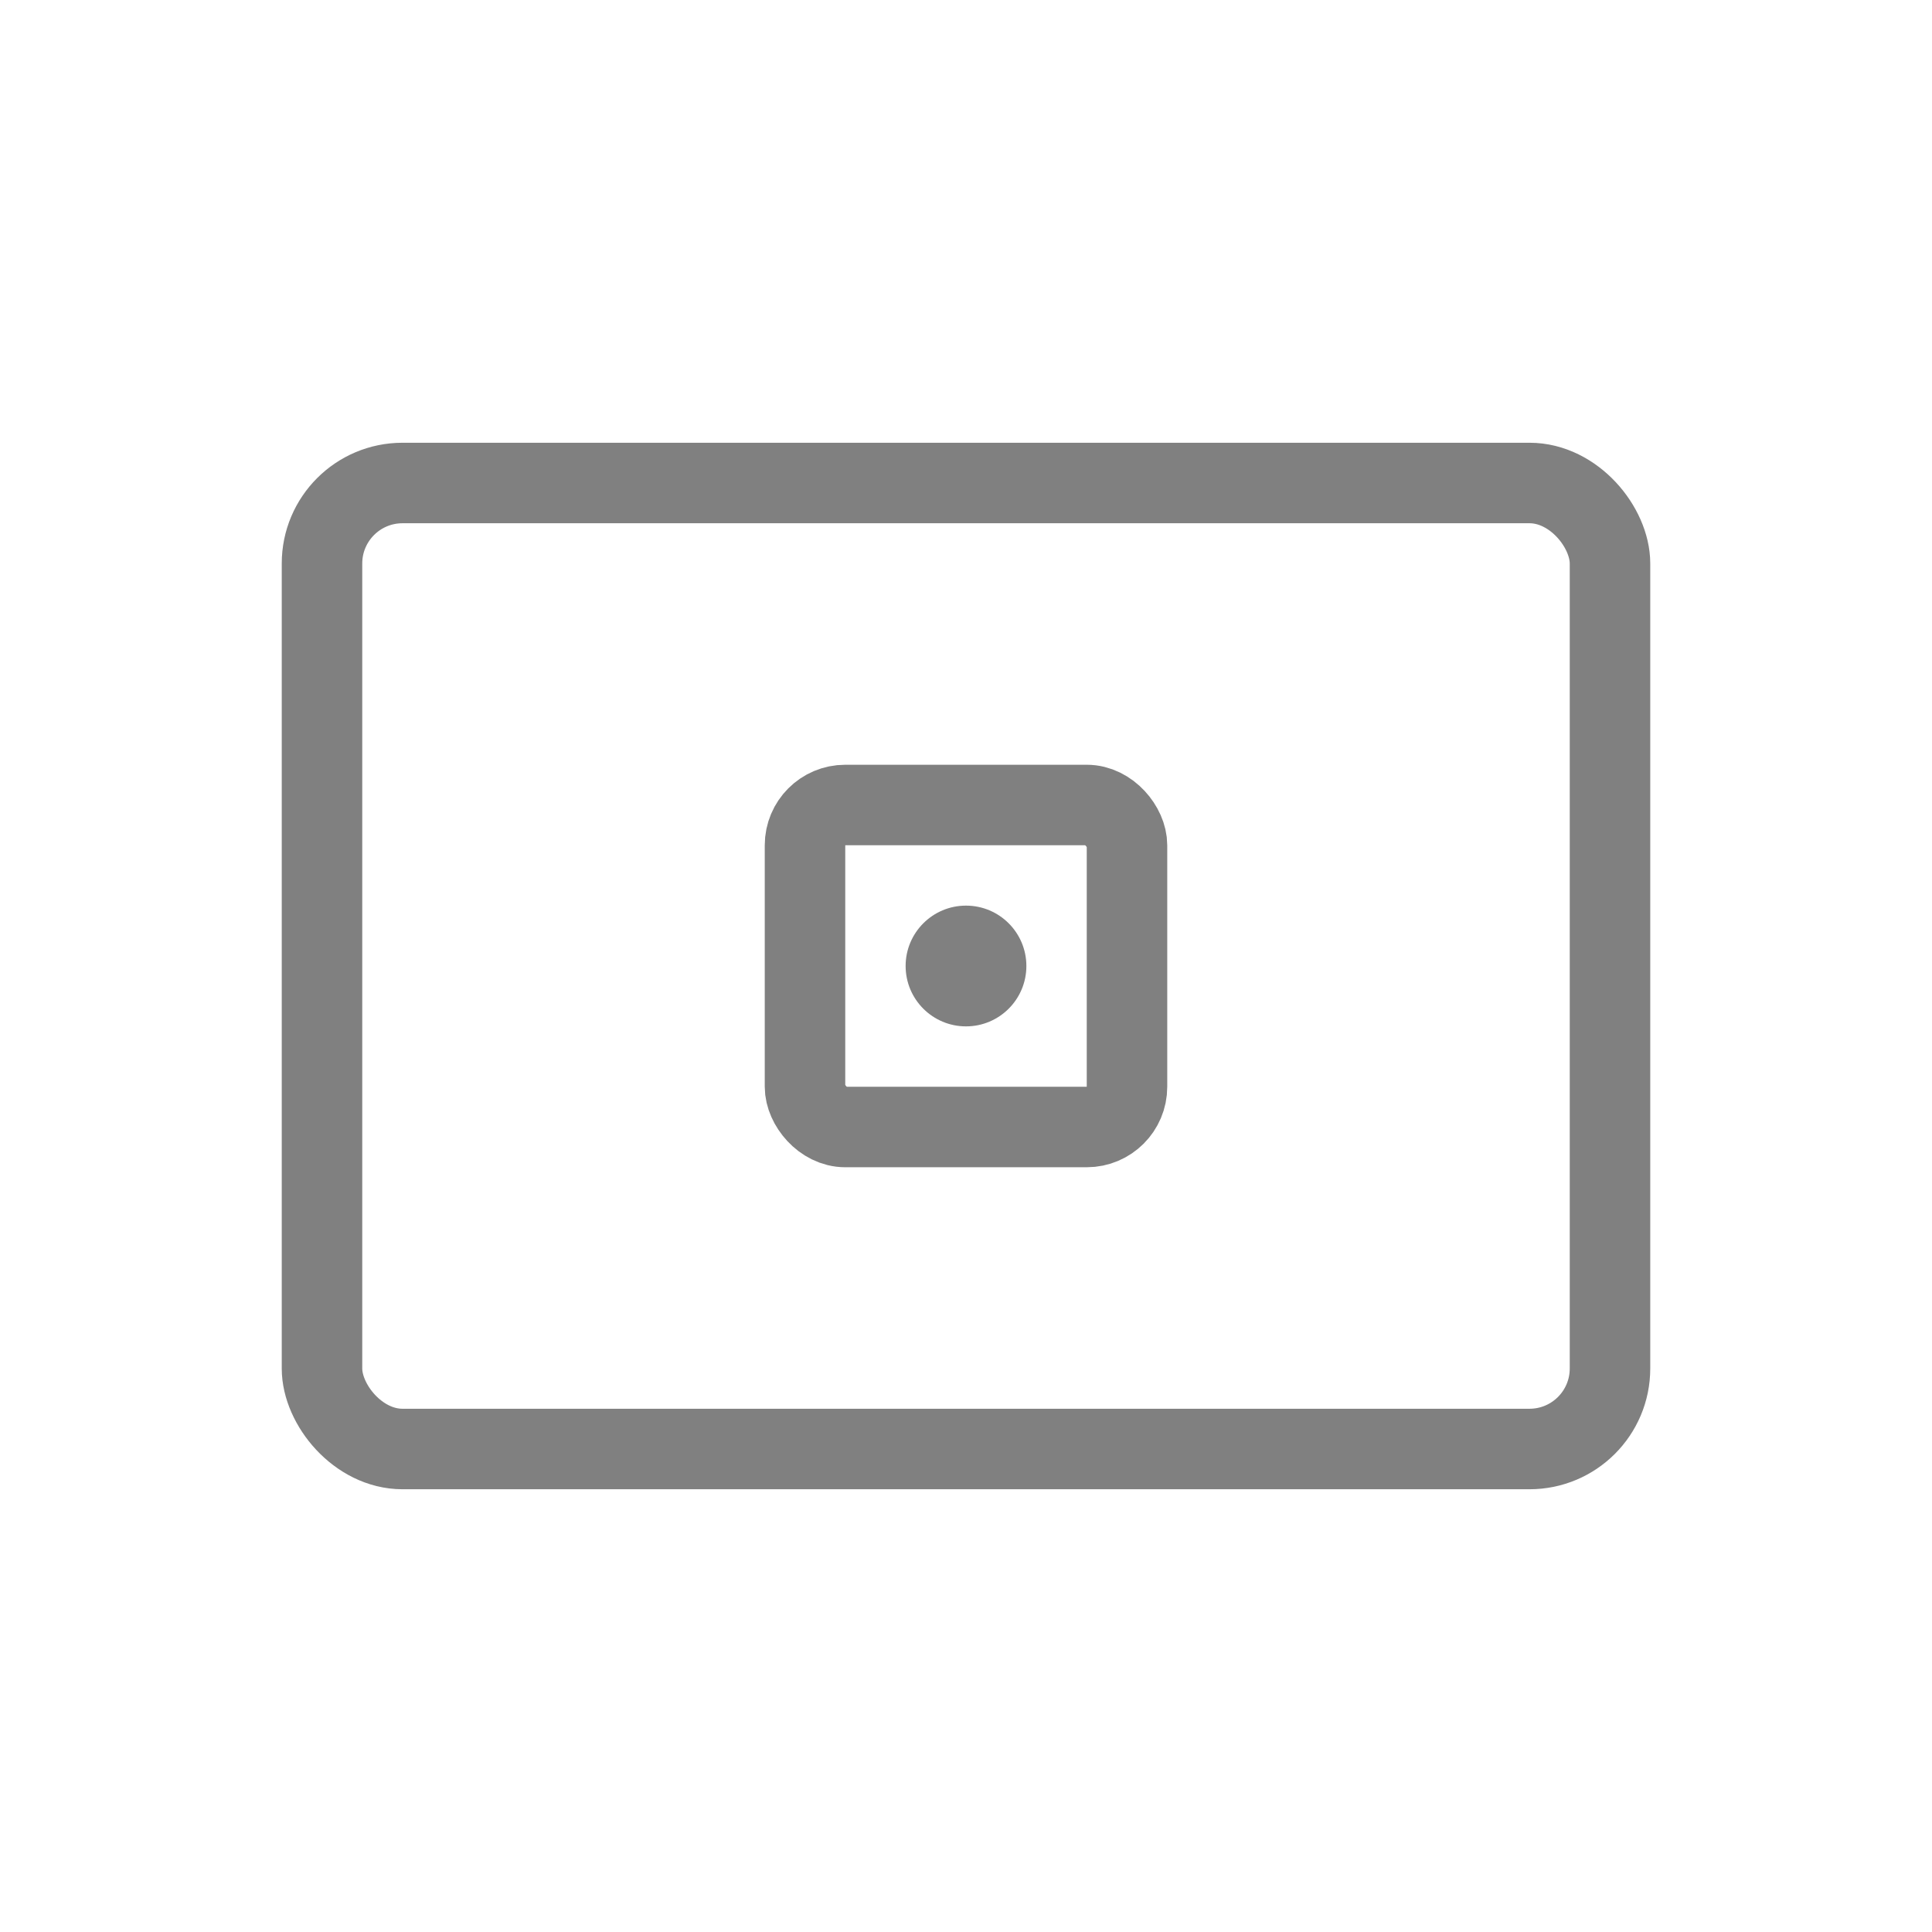 <svg viewBox="0 0 48 48" xmlns="http://www.w3.org/2000/svg">
  <rect x="8" y="12" width="32" height="24" rx="2" fill="none" stroke="gray" stroke-width="2" stroke-linecap="round" stroke-linejoin="round"/>
  <rect x="20" y="20" width="8" height="8" rx="1" fill="none" stroke="gray" stroke-width="2" stroke-linecap="round" stroke-linejoin="round"/>
  <circle cx="24" cy="24" r="1.5" fill="gray"/>
</svg>